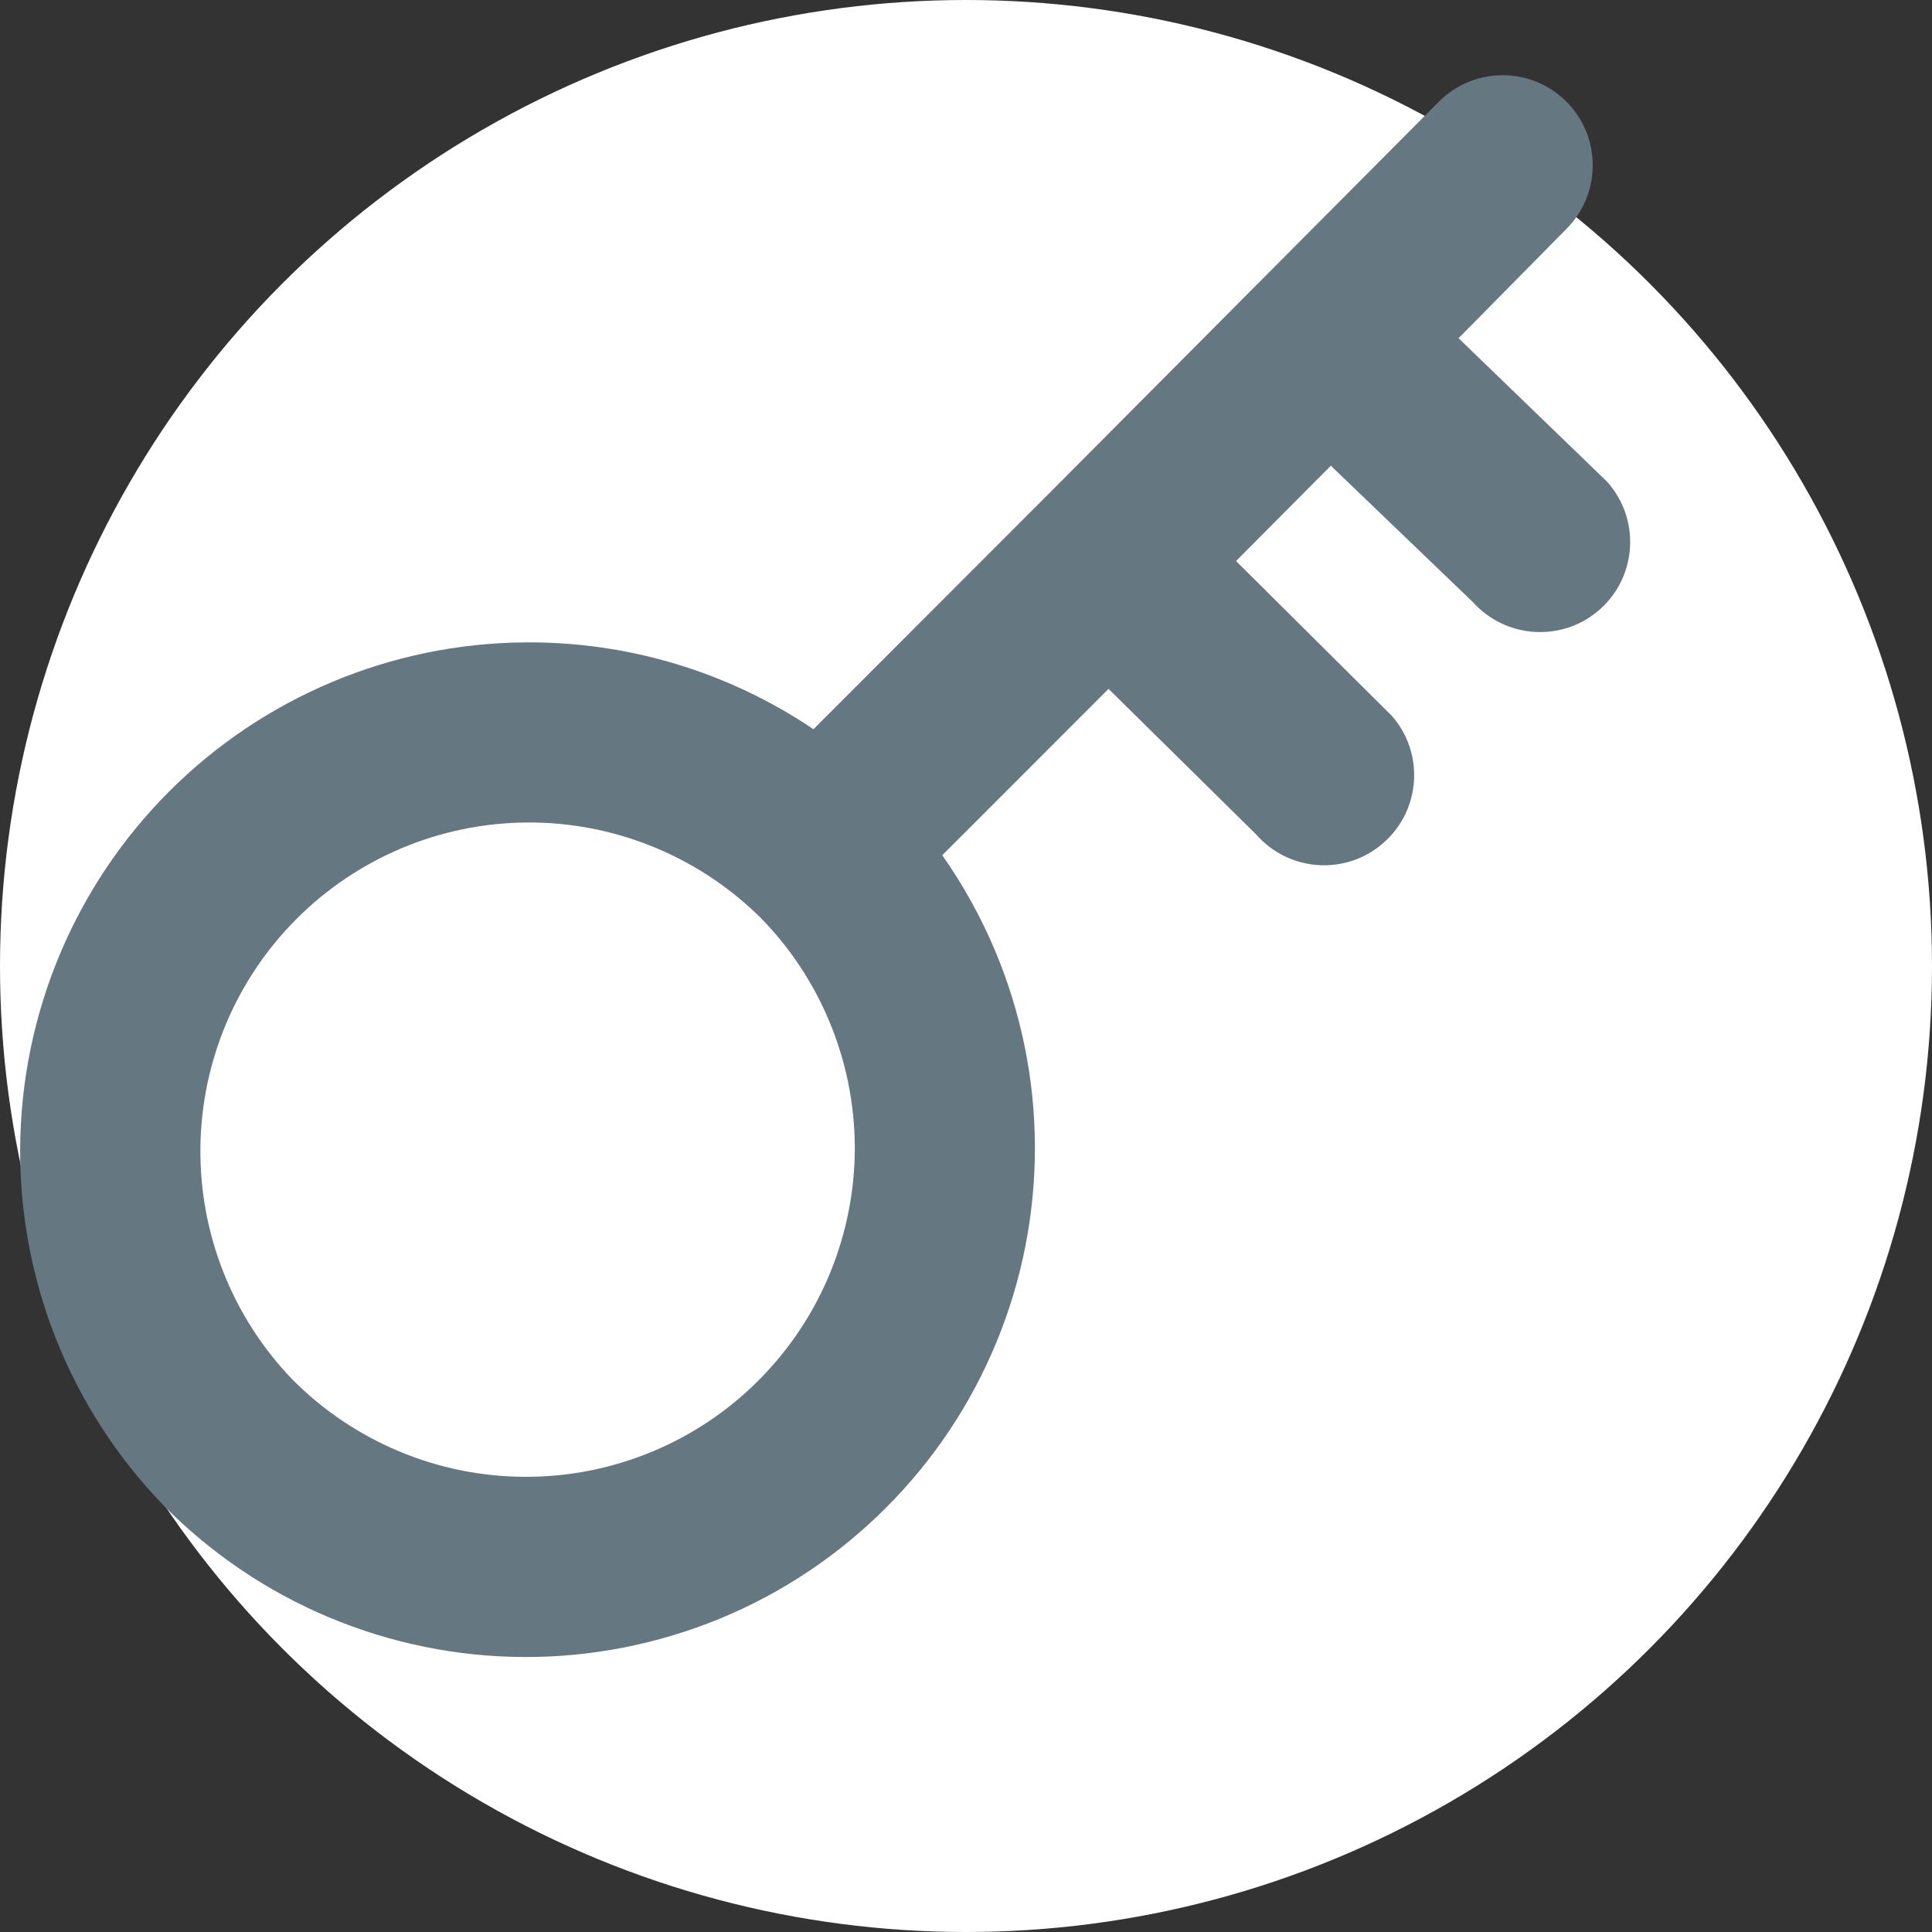 <svg width="18" height="18" viewBox="0 0 18 18" fill="none" xmlns="http://www.w3.org/2000/svg">
<rect x="0" y="0" width="18" height="18" fill="#333333" stroke="none"/>
<circle cx="9" cy="9" r="9" fill="white"/>
<path fill-rule="evenodd" clip-rule="evenodd" d="M14.591 0.944C14.92 1.27 14.922 1.8 14.597 2.13L14.595 2.132L13.589 3.151L14.972 4.487C15.282 4.831 15.255 5.362 14.911 5.673C14.567 5.983 14.036 5.956 13.725 5.612L12.399 4.339L11.516 5.227L12.967 6.669C13.273 7.017 13.238 7.548 12.889 7.853C12.541 8.159 12.011 8.124 11.705 7.776L10.328 6.418L8.779 7.968C8.974 8.246 9.14 8.545 9.272 8.86C9.514 9.436 9.64 10.055 9.642 10.68C9.644 11.306 9.523 11.925 9.284 12.504C9.046 13.082 8.696 13.607 8.253 14.049C7.811 14.491 7.286 14.842 6.708 15.08C6.13 15.318 5.51 15.44 4.885 15.438C4.259 15.436 3.641 15.31 3.064 15.068C2.487 14.826 1.965 14.472 1.525 14.027L1.519 14.02C0.655 13.126 0.177 11.928 0.188 10.685C0.199 9.442 0.698 8.252 1.577 7.373C2.456 6.494 3.645 5.995 4.888 5.985C5.853 5.976 6.79 6.262 7.579 6.794L9.774 4.597L13.403 0.95L13.405 0.948C13.732 0.62 14.262 0.618 14.591 0.944ZM7.078 8.542C7.071 8.536 7.064 8.529 7.058 8.523C6.48 7.965 5.706 7.656 4.903 7.663C4.1 7.67 3.332 7.992 2.764 8.56C2.196 9.128 1.874 9.896 1.867 10.699C1.86 11.501 2.167 12.273 2.723 12.851C3.006 13.137 3.343 13.364 3.714 13.52C4.087 13.677 4.486 13.758 4.89 13.759C5.294 13.761 5.694 13.682 6.068 13.528C6.441 13.374 6.781 13.148 7.066 12.862C7.352 12.576 7.578 12.237 7.732 11.864C7.886 11.49 7.965 11.09 7.964 10.686C7.962 10.282 7.881 9.882 7.724 9.51C7.573 9.149 7.353 8.82 7.078 8.542Z" fill="#657780"/>
</svg>